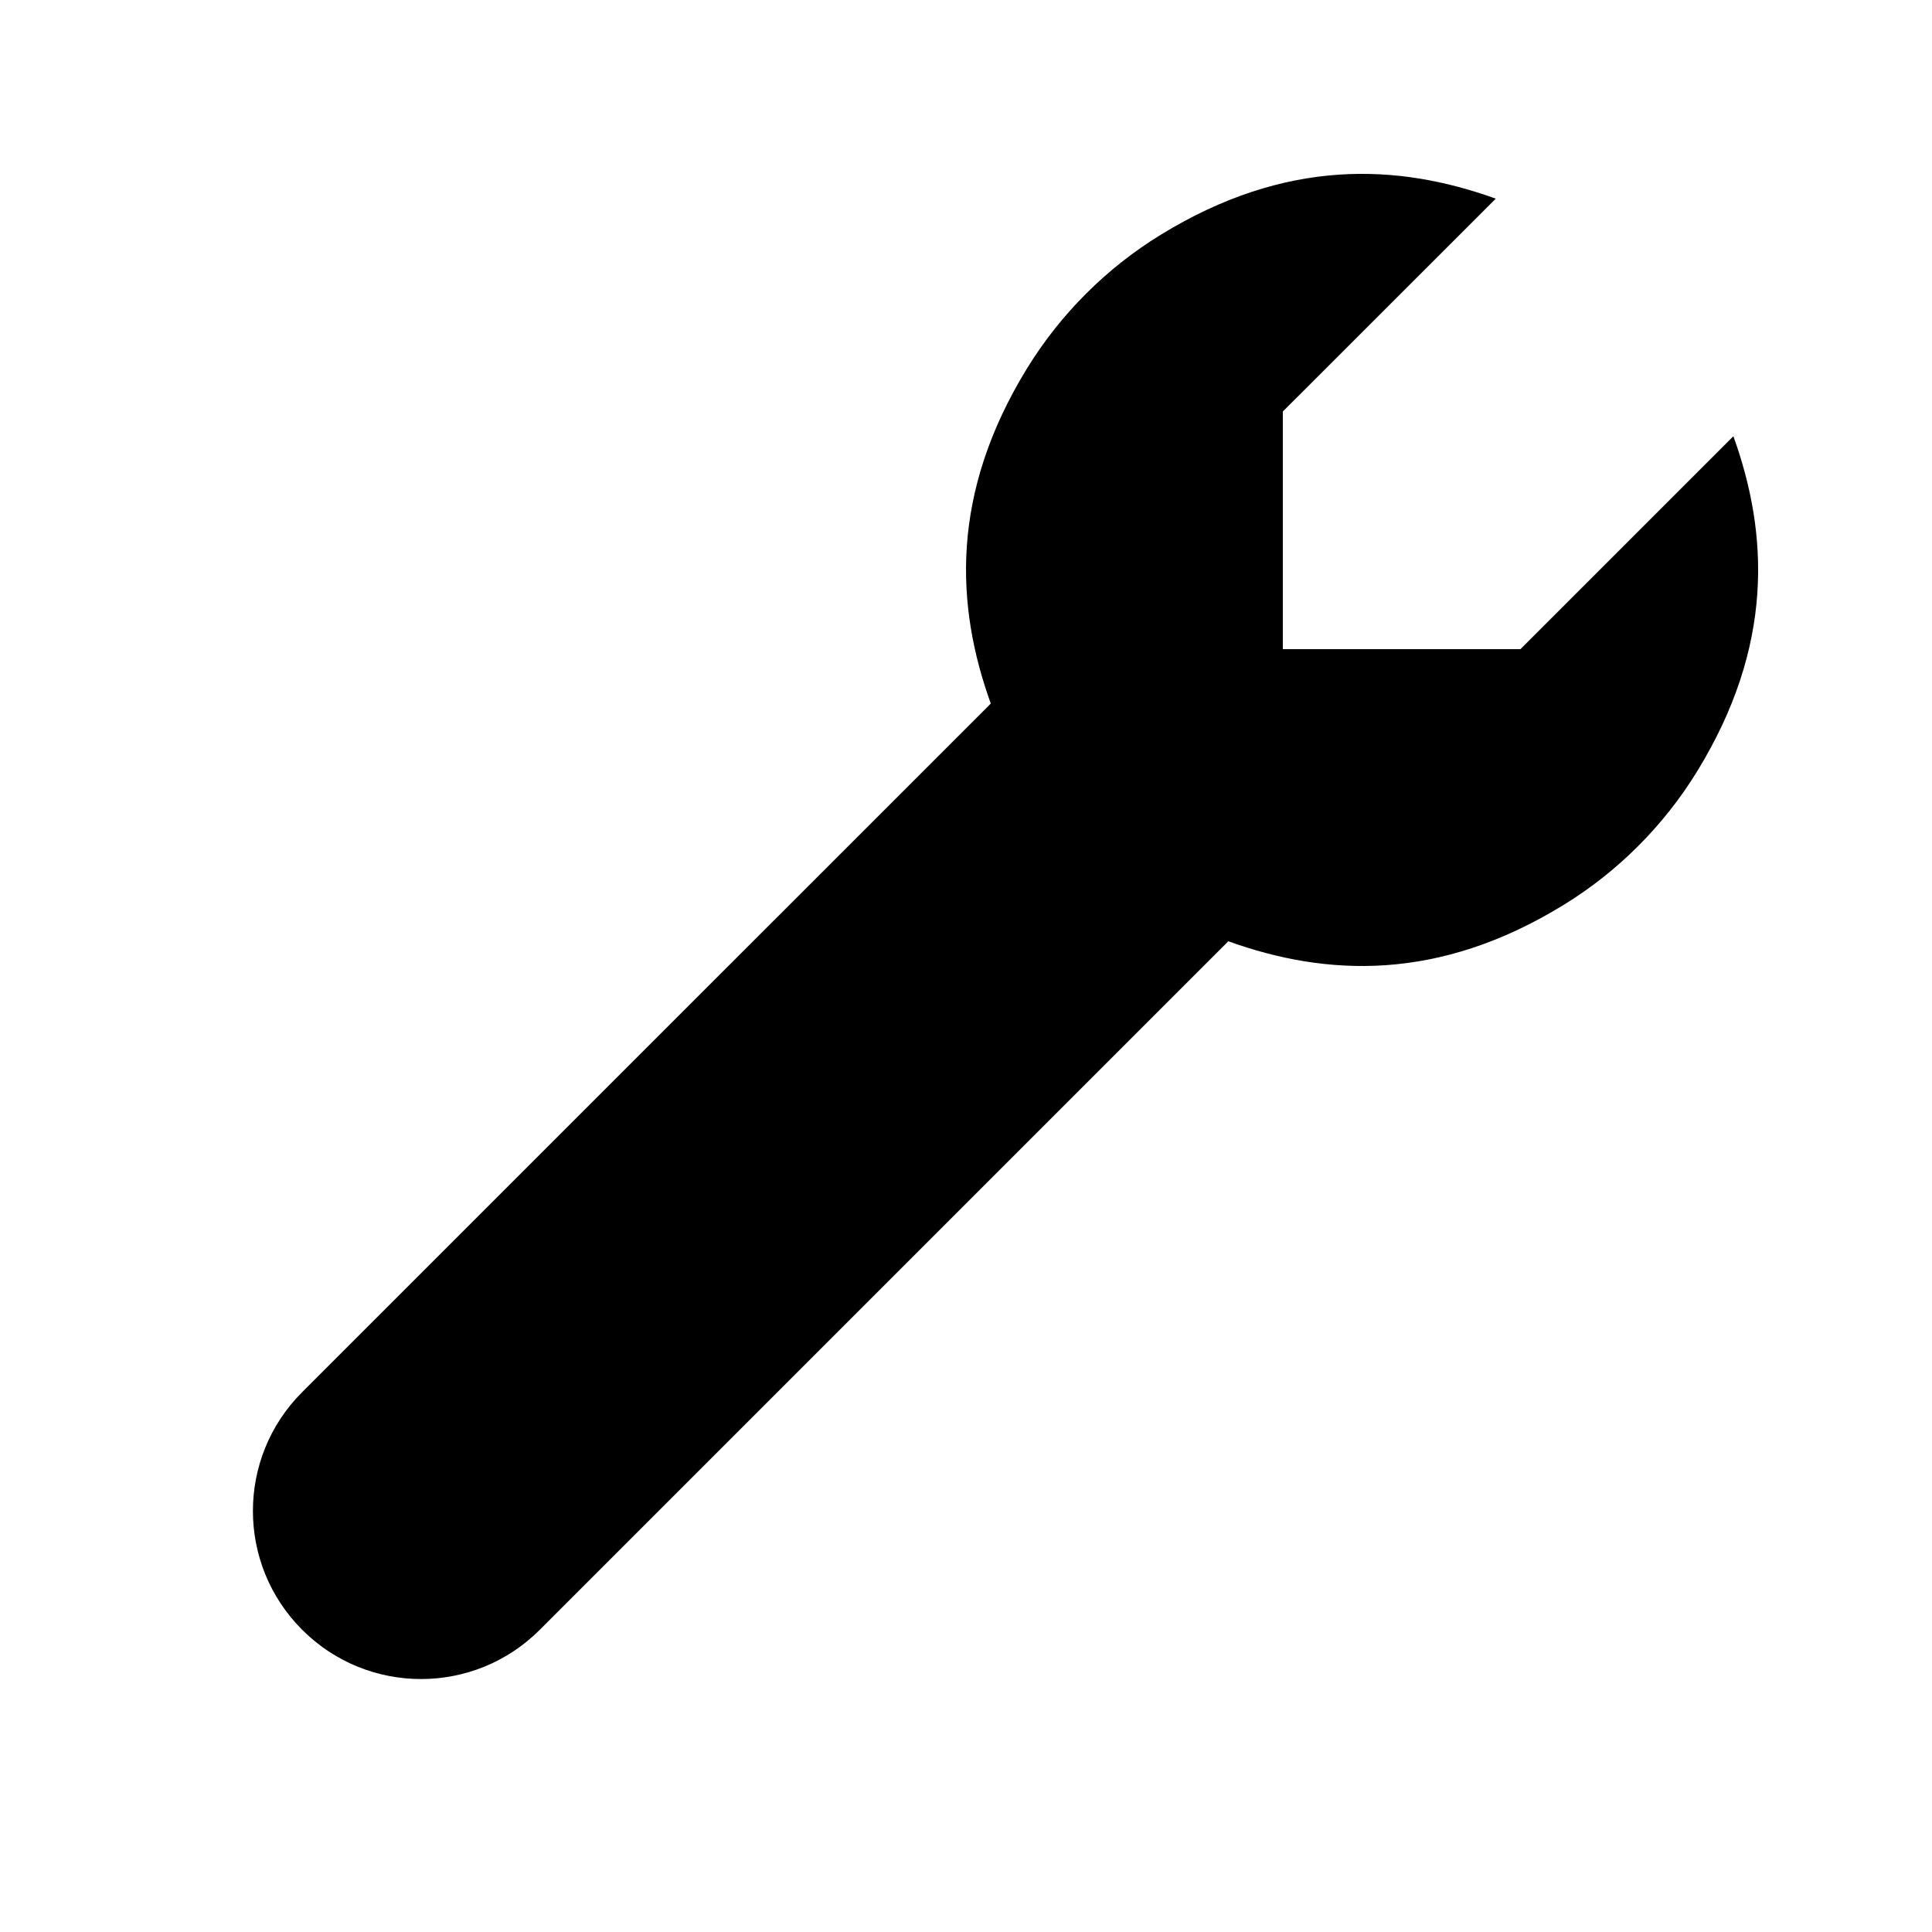 <?xml version="1.0" encoding="UTF-8"?>
<!-- Uploaded to: ICON Repo, www.svgrepo.com, Generator: ICON Repo Mixer Tools -->
<svg fill="#000000" width="800px" height="800px" version="1.1" viewBox="144 144 512 512" xmlns="http://www.w3.org/2000/svg">
 <path d="m546.94 316.03h-62.977v-62.977l56.43-56.406c-25.906-9.34-55.629-10.812-88.859 9.613-14.34 8.797-26.535 21.016-35.352 35.352-20.406 33.23-18.957 62.934-9.613 88.84l-182.51 182.5c-17.379 17.383-17.379 45.551 0 62.934l0.043 0.043c17.383 17.379 45.555 17.379 62.934 0l182.48-182.48c25.926 9.32 55.629 10.789 88.859-9.637 14.34-8.793 26.555-21.012 35.352-35.348 20.426-33.23 18.977-62.938 9.637-88.859z" fill-rule="evenodd"/>
</svg>